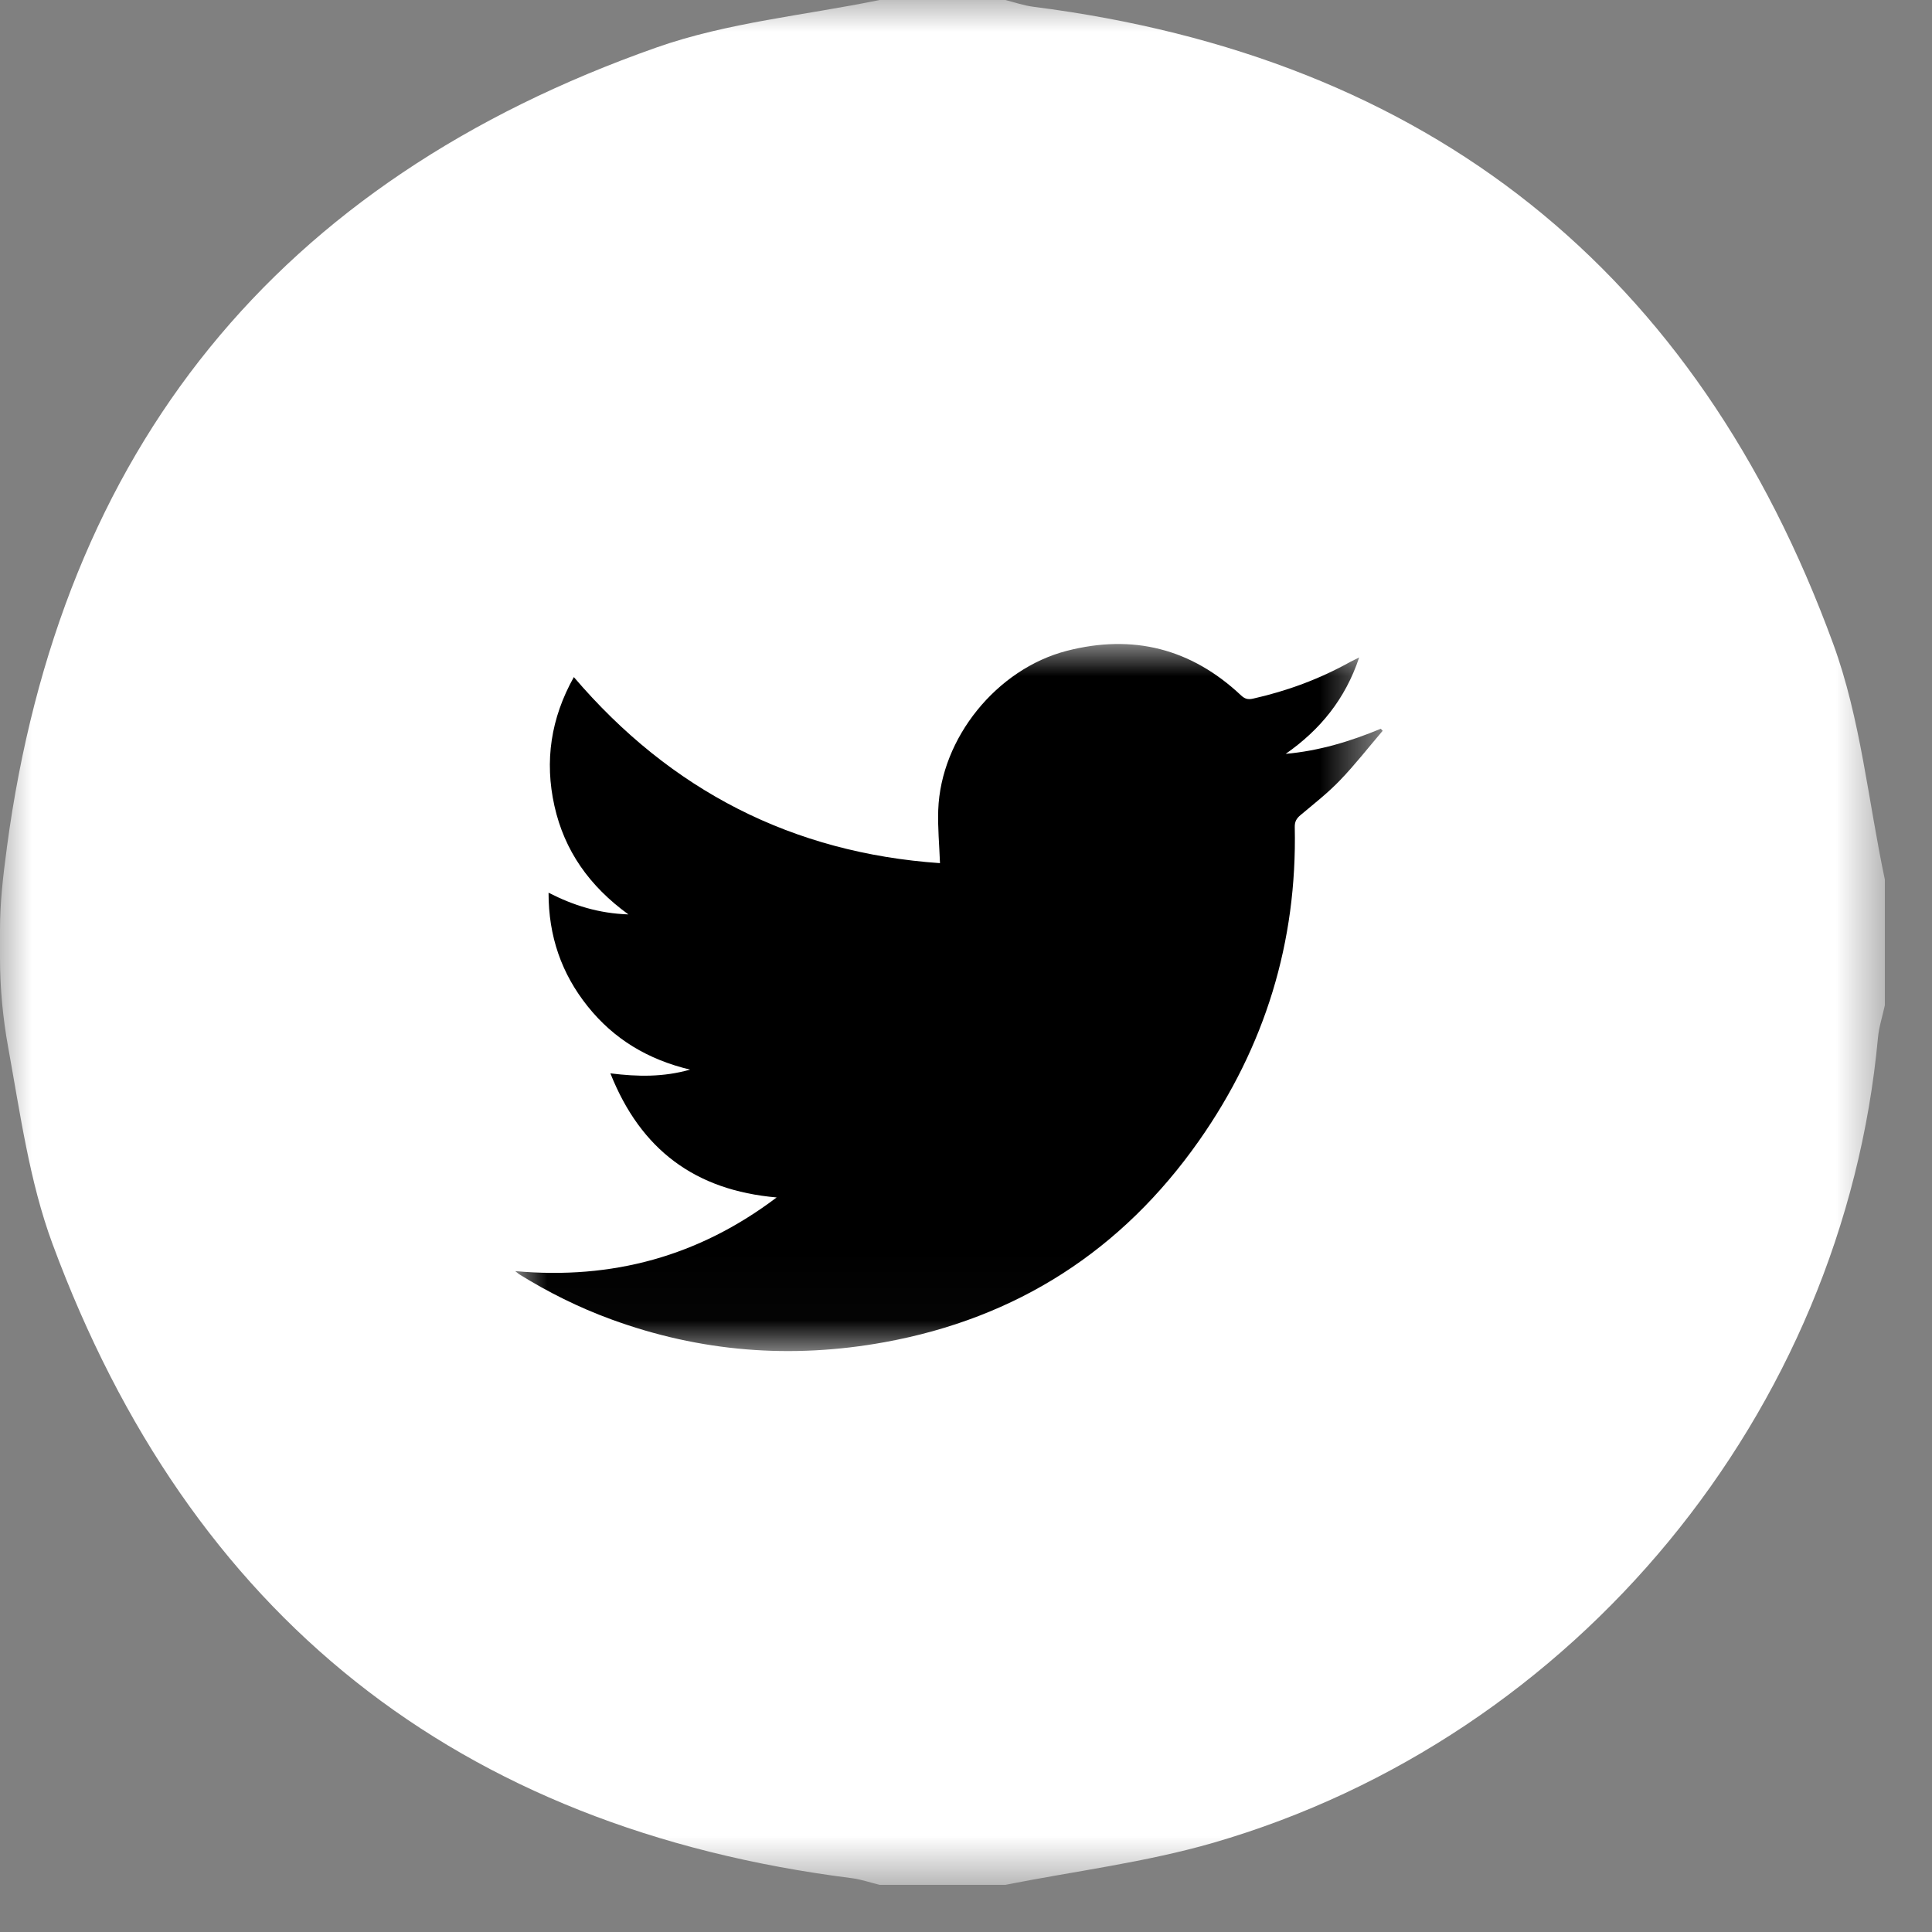 <svg xmlns="http://www.w3.org/2000/svg" xmlns:xlink="http://www.w3.org/1999/xlink" width="30" height="30" viewBox="0 0 30 30">
    <rect x="0" y="0" width="30" height="30" fill="#808080" stroke="none"/>
    <defs>
        <path id="t9vunj73ma" d="M0 0L29.268 0 29.268 29.268 0 29.268z"/>
        <path id="o5dwfxbvtc" d="M0 0L13.47 0 13.47 10.98 0 10.98z"/>
    </defs>
    <g fill="none" fill-rule="evenodd">
        <g>
            <g>
                <g>
                    <g transform="translate(-438 -5761) translate(438 5761)">
                        <mask id="c1euzw0dzb" fill="#fff">
                            <use xlink:href="#t9vunj73ma"/>
                        </mask>
                        <path fill="#FFF" d="M13.658 0h1.952c.145.036.288.086.435.105C22.189.887 26.344 4.2 28.466 9.998c.426 1.163.543 2.438.802 3.66v1.952c-.036.167-.091.333-.107.503-.536 5.815-4.684 10.868-10.322 12.502-1.051.304-2.151.44-3.23.653h-1.95c-.145-.035-.288-.086-.434-.104-6.127-.776-10.275-4.079-12.41-9.85-.358-.969-.5-2.018-.688-3.051C.044 15.805 0 15.34 0 14.875v-.44c0-.424.049-.845.106-1.265v-.005C.935 6.963 4.308 2.808 10.195.737 11.3.348 12.501.238 13.658 0" mask="url(#c1euzw0dzb)"/>
                    </g>
                </g>
                <g transform="translate(-438 -5761) translate(438 5761) translate(8 10)">
                    <mask id="2hshvt6yyd" fill="#fff">
                        <use xlink:href="#o5dwfxbvtc"/>
                    </mask>
                    <path fill="#000" d="M.91.513c1.506 1.765 3.398 2.731 5.686 2.89-.01-.286-.037-.557-.027-.827.04-1.117.91-2.19 1.997-2.47 1.026-.264 1.93-.036 2.704.691.057.053.104.07.185.052.53-.119 1.035-.305 1.51-.57l.14-.07c-.215.646-.605 1.123-1.141 1.497.517-.046 1.003-.193 1.477-.39l.029.032c-.22.257-.428.525-.662.768-.188.196-.404.365-.613.54-.063.053-.092.102-.09.187.038 1.785-.463 3.412-1.486 4.869-1.198 1.706-2.831 2.757-4.886 3.13-1.445.263-2.863.151-4.245-.356-.5-.183-.976-.42-1.429-.701-.013-.009-.025-.02-.059-.047 1.51.136 2.85-.23 4.06-1.144-1.266-.11-2.111-.74-2.582-1.927.425.053.82.06 1.238-.058-.657-.156-1.185-.475-1.591-.983C.719 5.118.517 4.538.518 3.862c.388.198.777.321 1.24.337-.607-.44-.994-.99-1.149-1.686-.155-.696-.056-1.36.302-2" mask="url(#2hshvt6yyd)"/>
                </g>
            </g>
        </g>
    </g>
</svg>
